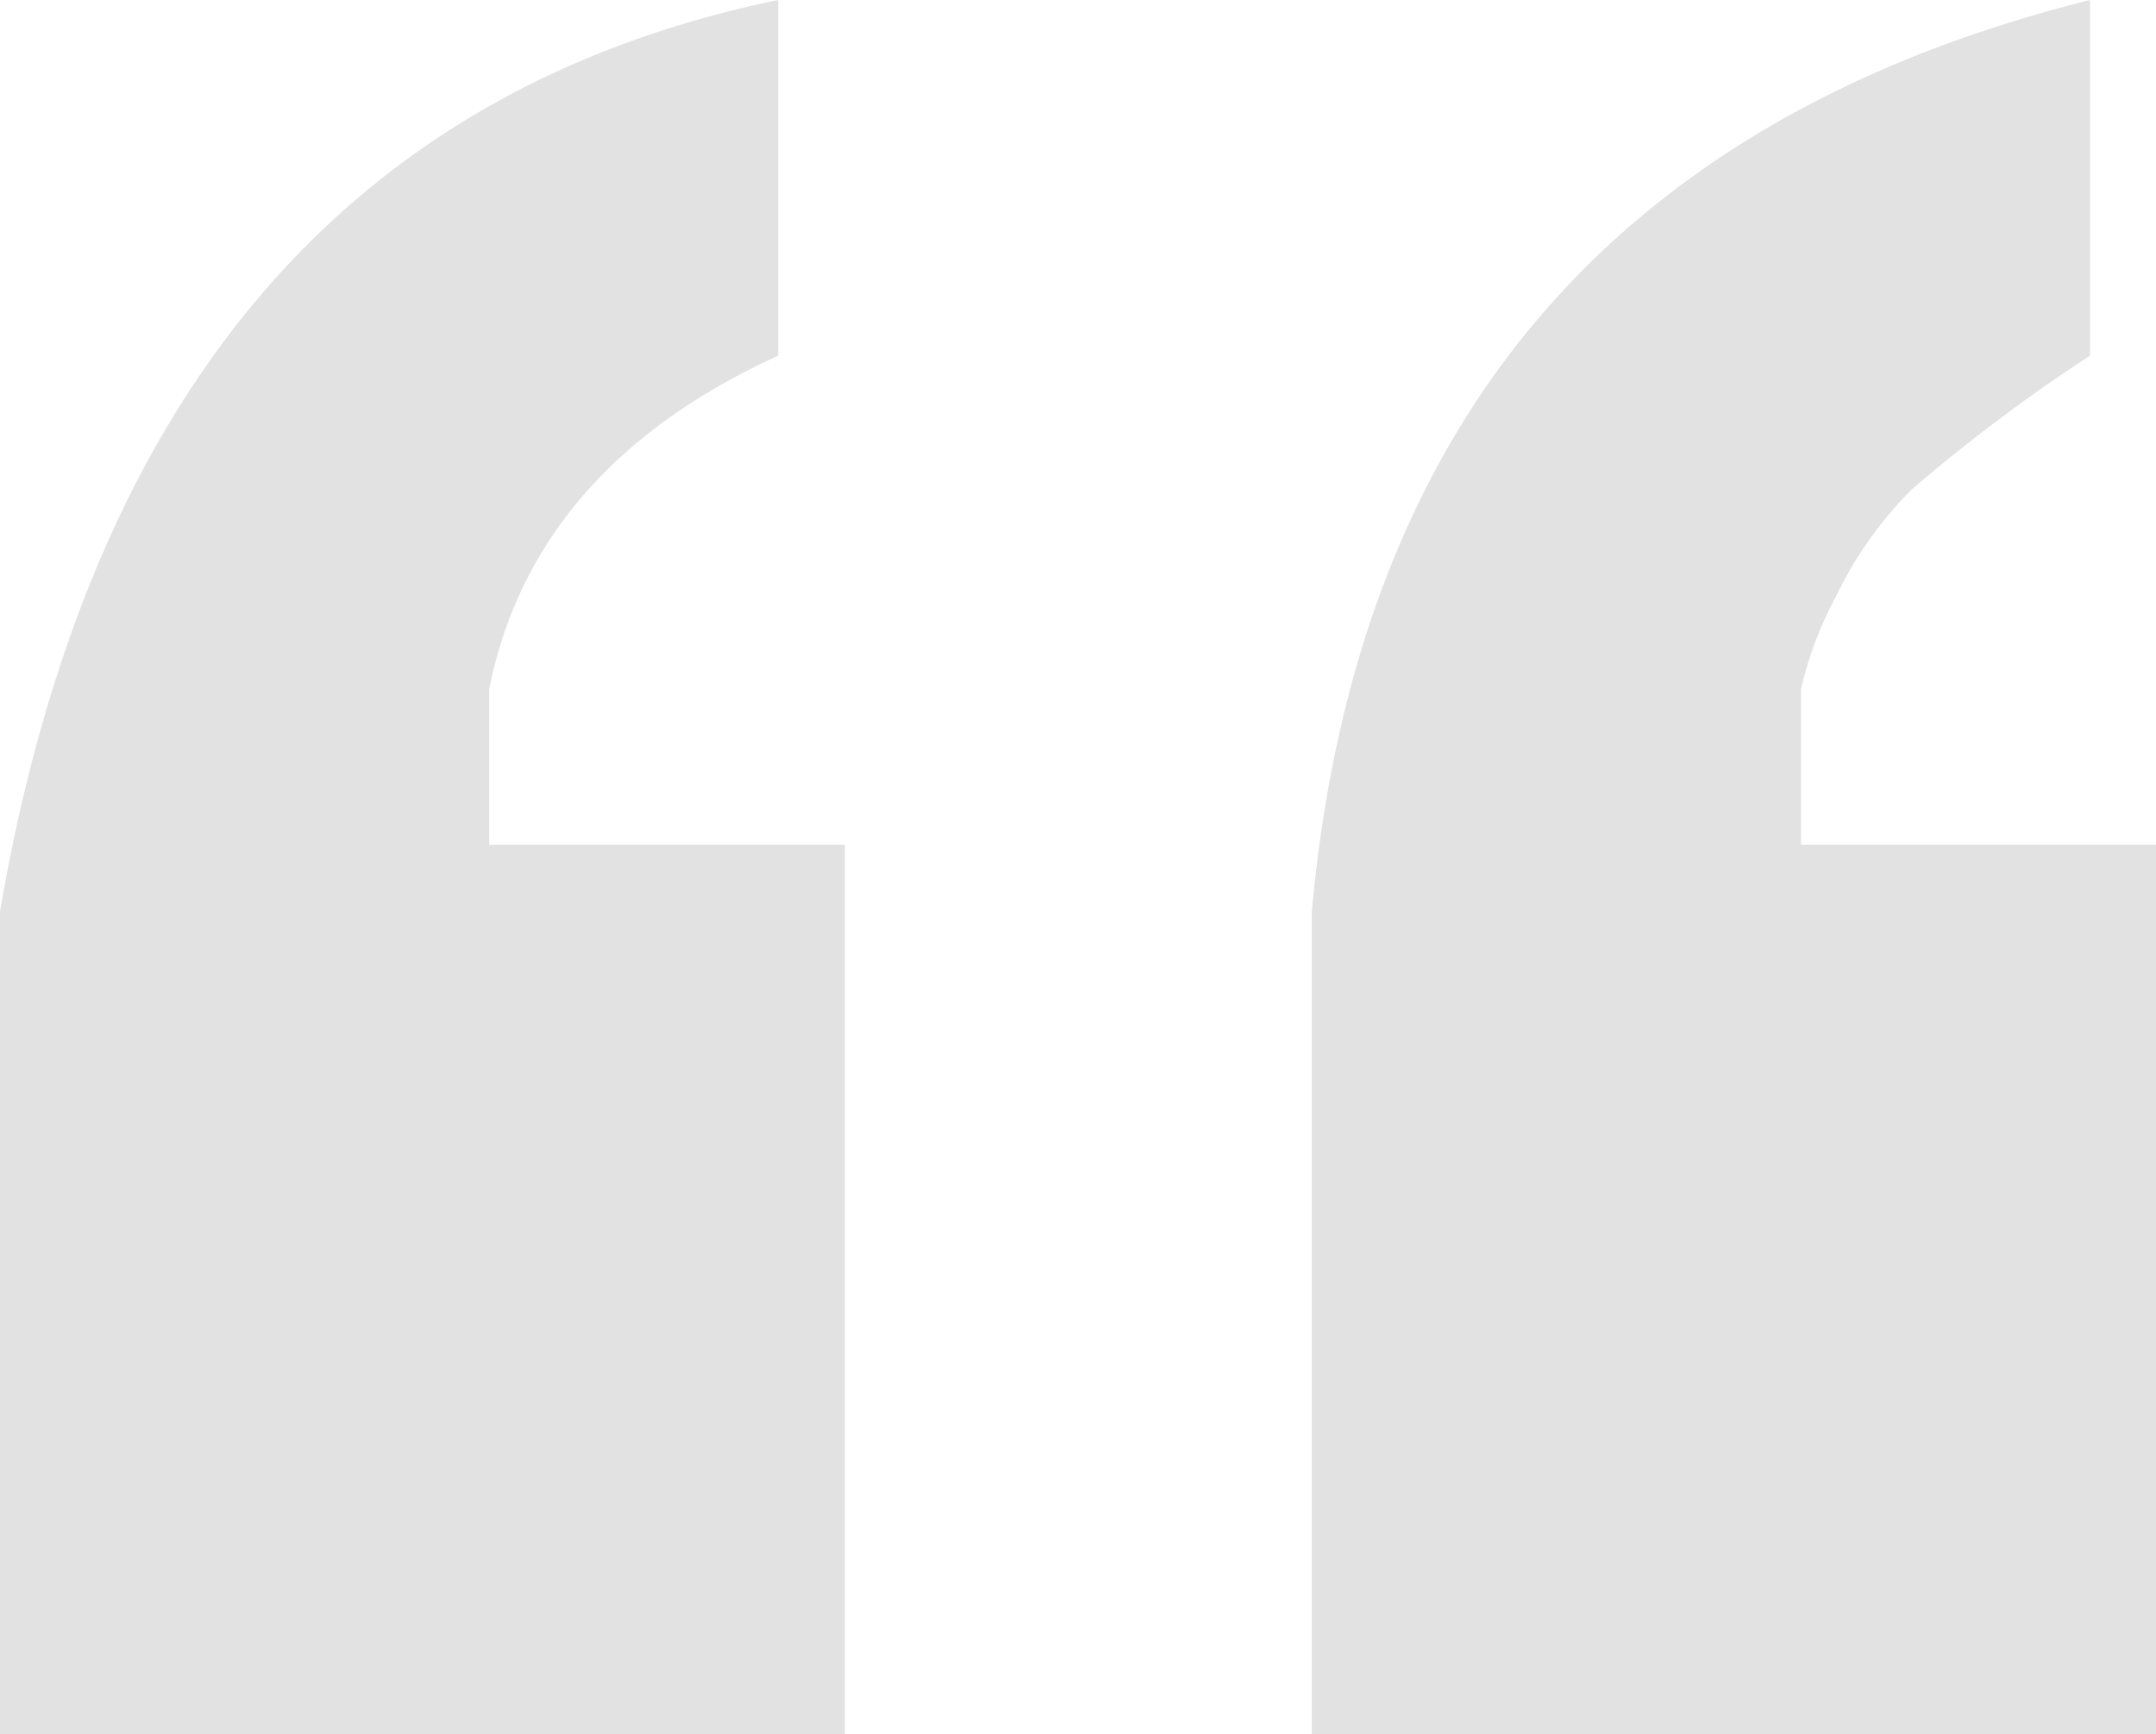 <?xml version="1.0" standalone="no"?><!DOCTYPE svg PUBLIC "-//W3C//DTD SVG 1.1//EN" "http://www.w3.org/Graphics/SVG/1.1/DTD/svg11.dtd"><svg t="1706255389150" class="icon" viewBox="0 0 1273 1024" version="1.1" xmlns="http://www.w3.org/2000/svg" p-id="12459" xmlns:xlink="http://www.w3.org/1999/xlink" width="248.633" height="200"><path d="M0 1024V538.256Q78.769 78.769 459.487 0v210.051Q315.077 275.955 288.821 406.974V498.872h210.051v525.128z m774.564 0V538.256Q813.949 105.026 1234.051 0v210.051a993.017 993.017 0 0 0-105.026 78.769 229.218 229.218 0 0 0-44.898 63.278 219.504 219.504 0 0 0-20.743 54.876V498.872h210.051v525.128z" fill="#E2E2E2" p-id="12460"></path></svg>